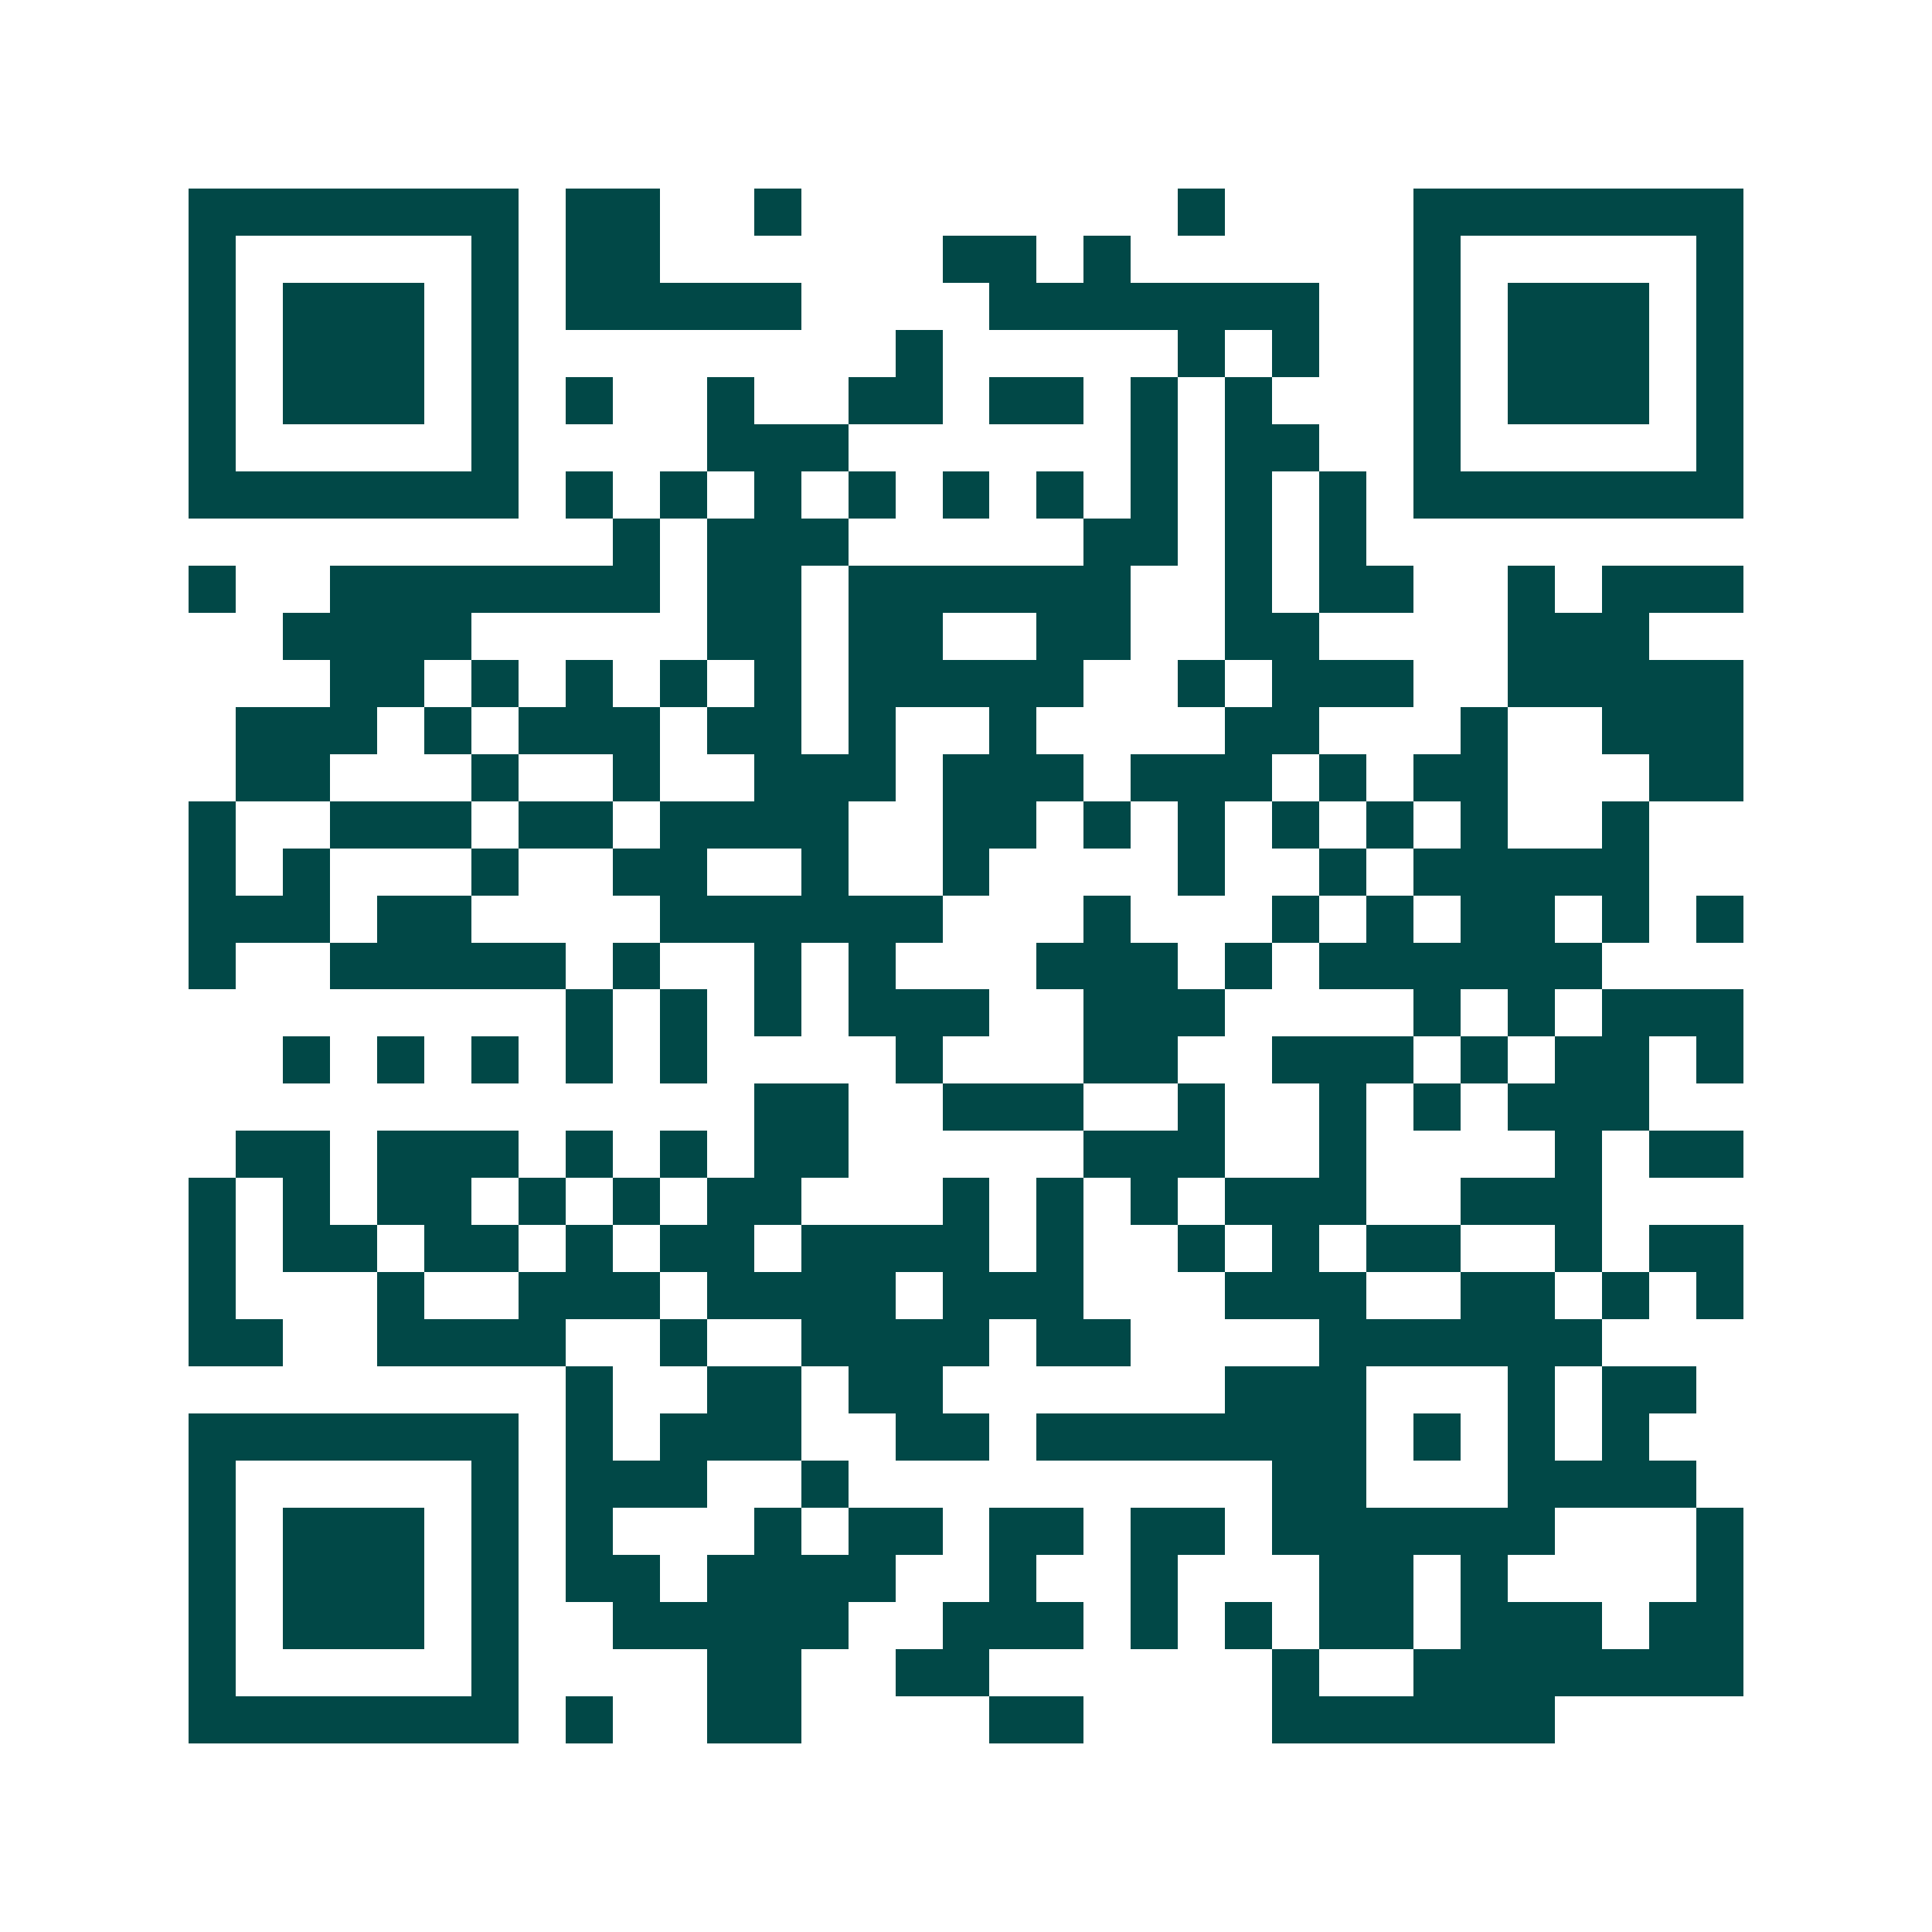 <svg xmlns="http://www.w3.org/2000/svg" width="200" height="200" viewBox="0 0 41 41" shape-rendering="crispEdges"><path fill="#ffffff" d="M0 0h41v41H0z"/><path stroke="#014847" d="M4 4.5h7m1 0h2m2 0h1m8 0h1m4 0h7M4 5.5h1m5 0h1m1 0h2m6 0h2m1 0h1m6 0h1m5 0h1M4 6.5h1m1 0h3m1 0h1m1 0h5m4 0h7m2 0h1m1 0h3m1 0h1M4 7.5h1m1 0h3m1 0h1m8 0h1m5 0h1m1 0h1m2 0h1m1 0h3m1 0h1M4 8.5h1m1 0h3m1 0h1m1 0h1m2 0h1m2 0h2m1 0h2m1 0h1m1 0h1m3 0h1m1 0h3m1 0h1M4 9.5h1m5 0h1m4 0h3m6 0h1m1 0h2m2 0h1m5 0h1M4 10.5h7m1 0h1m1 0h1m1 0h1m1 0h1m1 0h1m1 0h1m1 0h1m1 0h1m1 0h1m1 0h7M13 11.5h1m1 0h3m5 0h2m1 0h1m1 0h1M4 12.5h1m2 0h7m1 0h2m1 0h6m2 0h1m1 0h2m2 0h1m1 0h3M6 13.5h4m5 0h2m1 0h2m2 0h2m2 0h2m4 0h3M7 14.5h2m1 0h1m1 0h1m1 0h1m1 0h1m1 0h5m2 0h1m1 0h3m2 0h5M5 15.5h3m1 0h1m1 0h3m1 0h2m1 0h1m2 0h1m4 0h2m3 0h1m2 0h3M5 16.5h2m3 0h1m2 0h1m2 0h3m1 0h3m1 0h3m1 0h1m1 0h2m3 0h2M4 17.5h1m2 0h3m1 0h2m1 0h4m2 0h2m1 0h1m1 0h1m1 0h1m1 0h1m1 0h1m2 0h1M4 18.5h1m1 0h1m3 0h1m2 0h2m2 0h1m2 0h1m4 0h1m2 0h1m1 0h5M4 19.5h3m1 0h2m4 0h6m3 0h1m3 0h1m1 0h1m1 0h2m1 0h1m1 0h1M4 20.5h1m2 0h5m1 0h1m2 0h1m1 0h1m3 0h3m1 0h1m1 0h6M12 21.5h1m1 0h1m1 0h1m1 0h3m2 0h3m4 0h1m1 0h1m1 0h3M6 22.5h1m1 0h1m1 0h1m1 0h1m1 0h1m4 0h1m3 0h2m2 0h3m1 0h1m1 0h2m1 0h1M16 23.5h2m2 0h3m2 0h1m2 0h1m1 0h1m1 0h3M5 24.5h2m1 0h3m1 0h1m1 0h1m1 0h2m5 0h3m2 0h1m4 0h1m1 0h2M4 25.5h1m1 0h1m1 0h2m1 0h1m1 0h1m1 0h2m3 0h1m1 0h1m1 0h1m1 0h3m2 0h3M4 26.5h1m1 0h2m1 0h2m1 0h1m1 0h2m1 0h4m1 0h1m2 0h1m1 0h1m1 0h2m2 0h1m1 0h2M4 27.5h1m3 0h1m2 0h3m1 0h4m1 0h3m3 0h3m2 0h2m1 0h1m1 0h1M4 28.5h2m2 0h4m2 0h1m2 0h4m1 0h2m4 0h6M12 29.5h1m2 0h2m1 0h2m6 0h3m3 0h1m1 0h2M4 30.5h7m1 0h1m1 0h3m2 0h2m1 0h7m1 0h1m1 0h1m1 0h1M4 31.5h1m5 0h1m1 0h3m2 0h1m9 0h2m3 0h4M4 32.5h1m1 0h3m1 0h1m1 0h1m3 0h1m1 0h2m1 0h2m1 0h2m1 0h6m3 0h1M4 33.5h1m1 0h3m1 0h1m1 0h2m1 0h4m2 0h1m2 0h1m3 0h2m1 0h1m4 0h1M4 34.5h1m1 0h3m1 0h1m2 0h5m2 0h3m1 0h1m1 0h1m1 0h2m1 0h3m1 0h2M4 35.5h1m5 0h1m4 0h2m2 0h2m6 0h1m2 0h7M4 36.5h7m1 0h1m2 0h2m4 0h2m4 0h6"/></svg>

